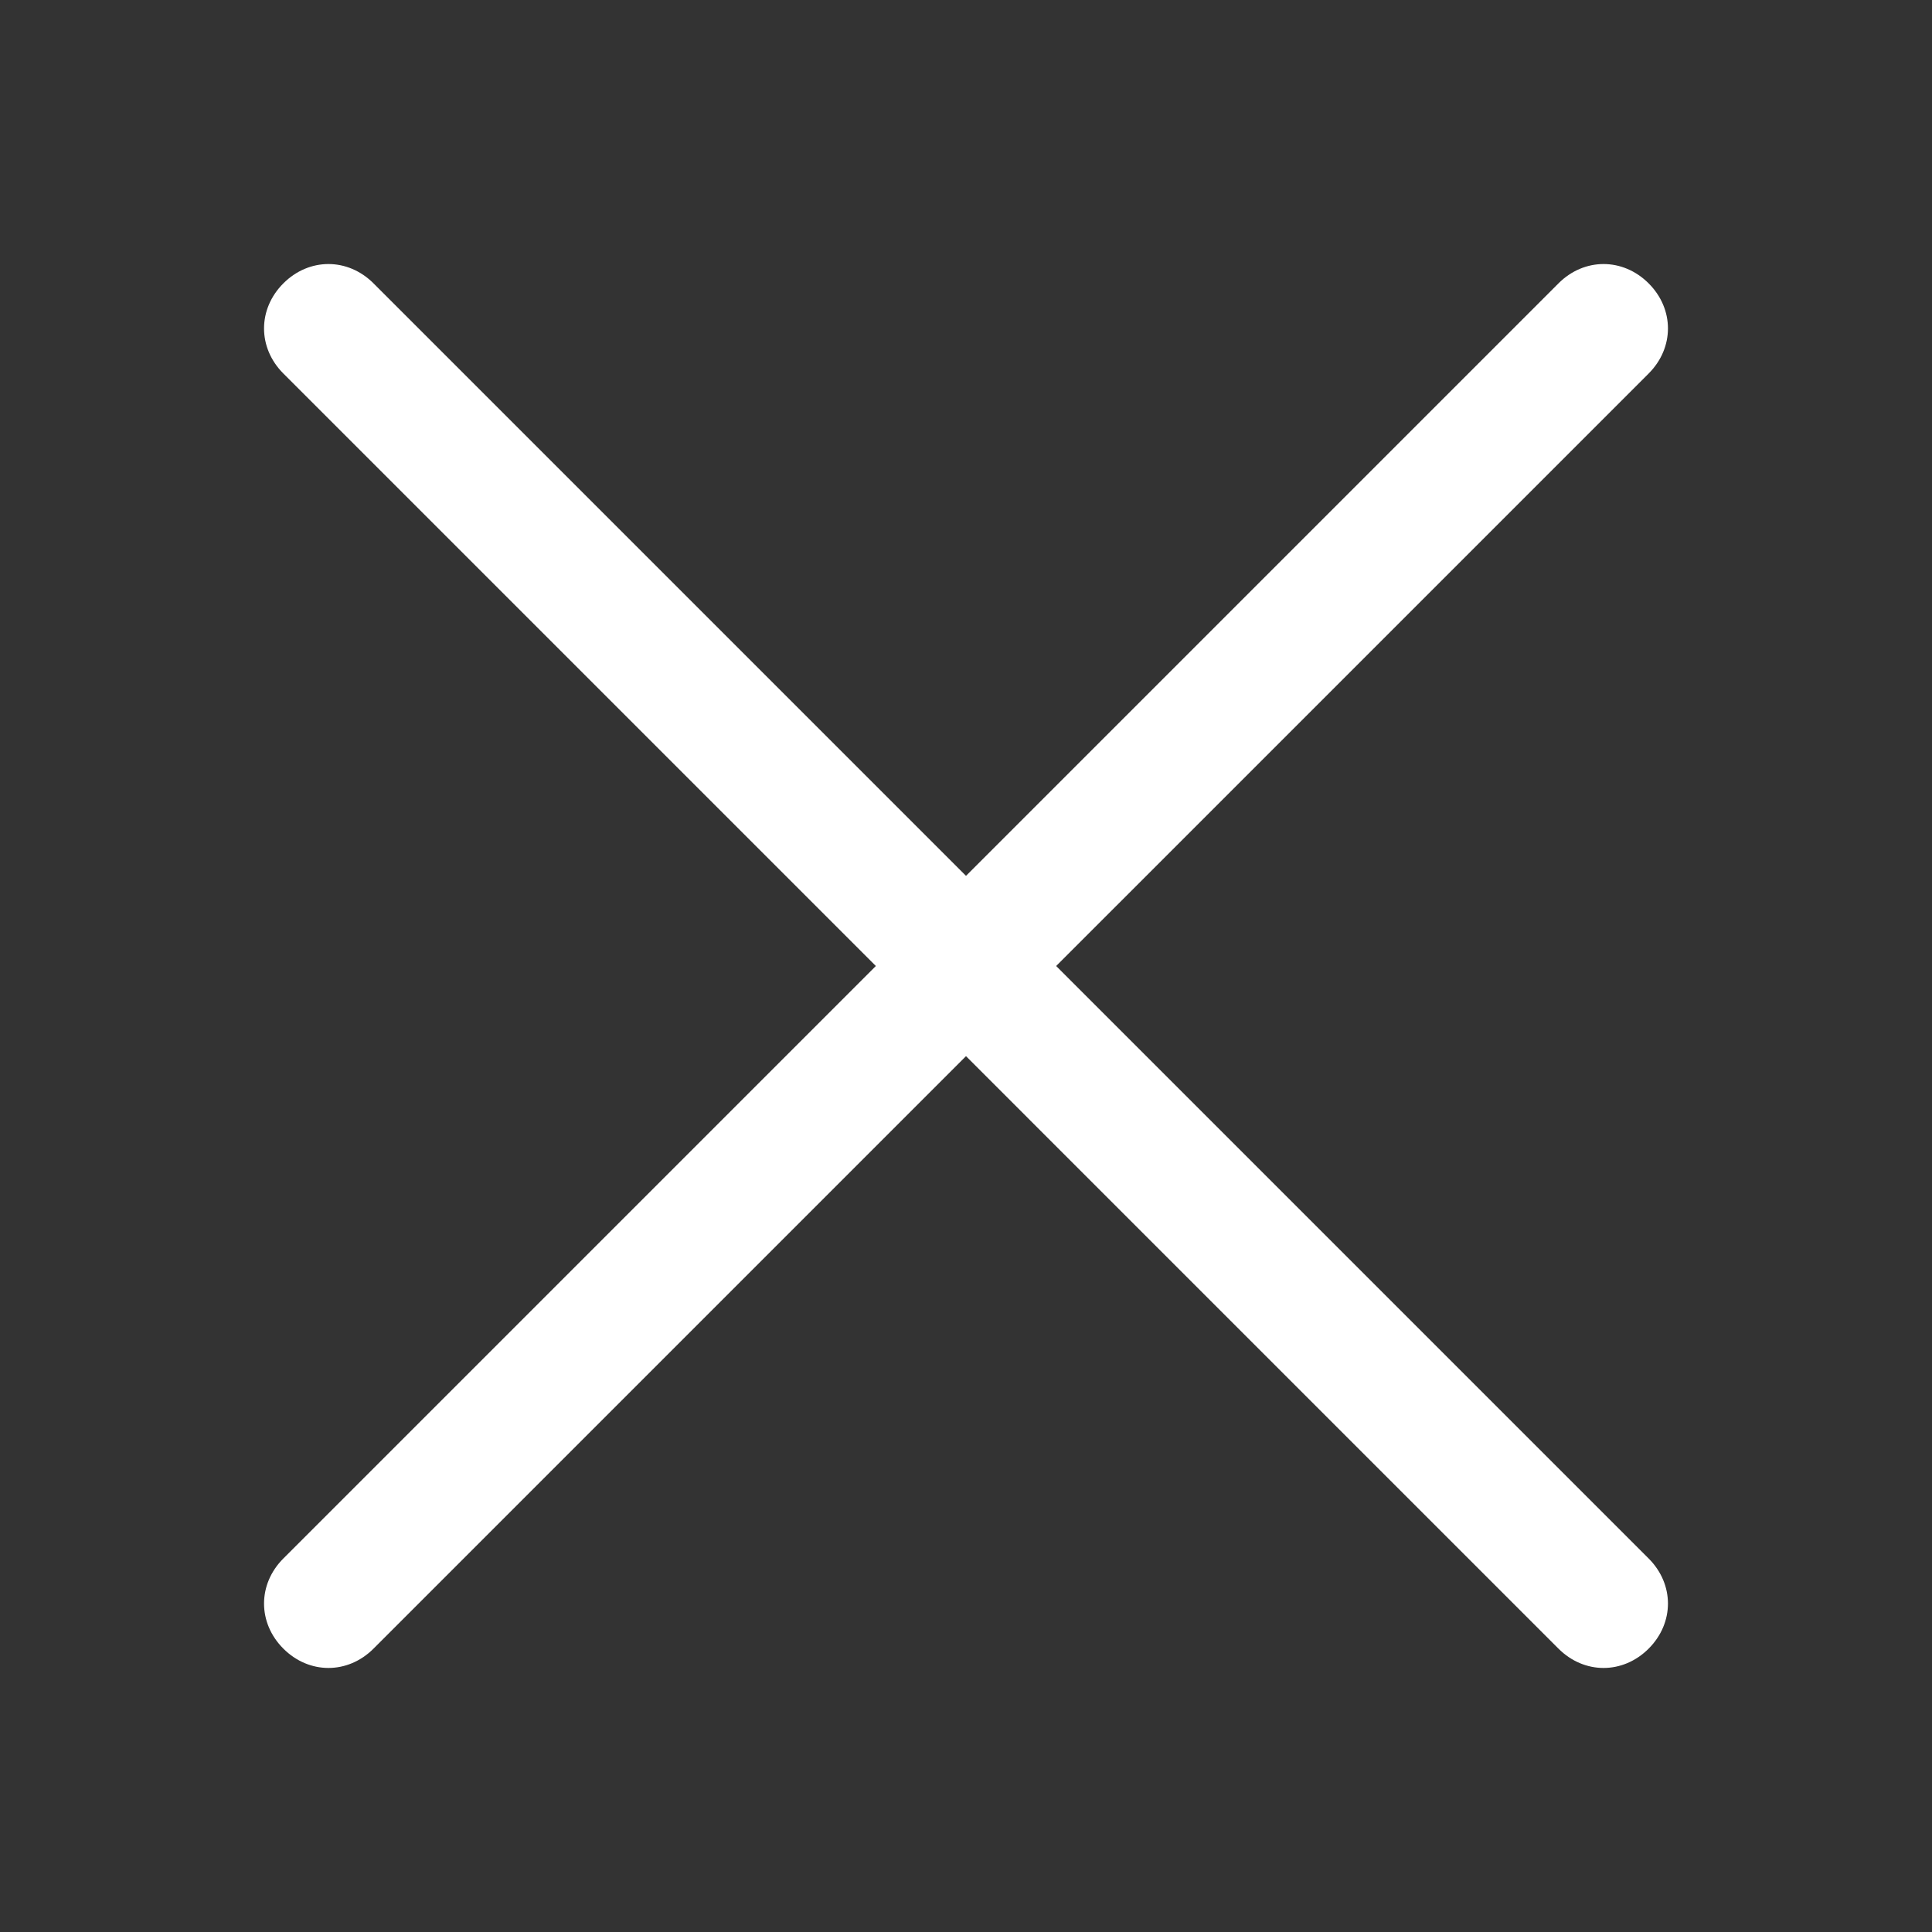 <?xml version="1.0" encoding="utf-8"?>
<!-- Generator: Adobe Illustrator 24.0.0, SVG Export Plug-In . SVG Version: 6.00 Build 0)  -->
<svg version="1.1" id="レイヤー_1" xmlns="http://www.w3.org/2000/svg" xmlns:xlink="http://www.w3.org/1999/xlink" x="0px"
	 y="0px" viewBox="0 0 30 30" style="enable-background:new 0 0 30 30;" xml:space="preserve">
<rect x="0" y="0" width="30" height="30" fill="#333333" stroke="none"/>
<style type="text/css">
	.st0{fill:#FFFFFF;}
</style>
<title>アートボード 4 のコピー</title>
<path class="st0" d="M4.4,24.2L24.2,4.4c0.4-0.4,1-0.4,1.4,0l0,0c0.4,0.4,0.4,1,0,1.4L5.8,25.6c-0.4,0.4-1,0.4-1.4,0l0,0
	C4,25.2,4,24.6,4.4,24.2z"/>
<path class="st0" d="M5.8,4.4l19.8,19.8c0.4,0.4,0.4,1,0,1.4l0,0c-0.4,0.4-1,0.4-1.4,0L4.4,5.8C4,5.4,4,4.8,4.4,4.4l0,0
	C4.8,4,5.4,4,5.8,4.4z"/>
</svg>
